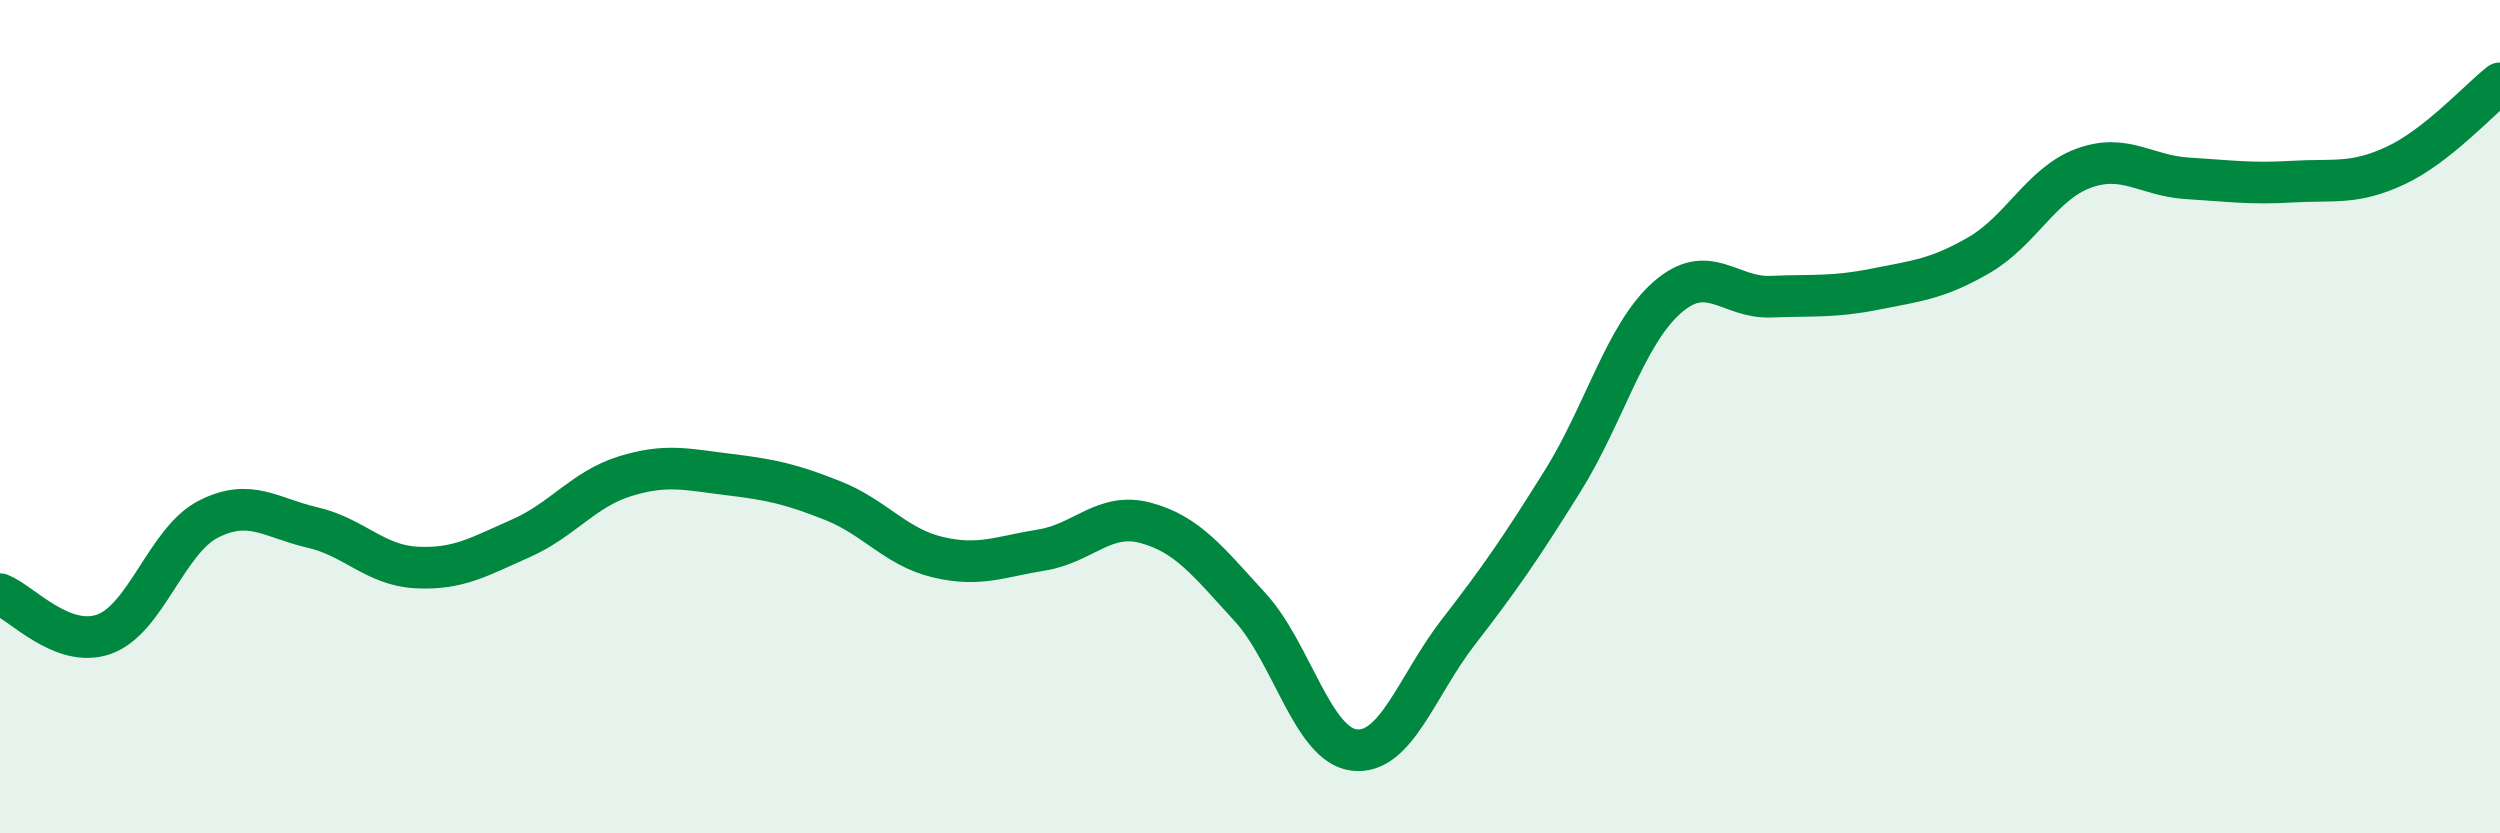 
    <svg width="60" height="20" viewBox="0 0 60 20" xmlns="http://www.w3.org/2000/svg">
      <path
        d="M 0,14.26 C 0.5,14.45 1.5,15.58 2.5,15.22 C 3.5,14.86 4,12.97 5,12.46 C 6,11.95 6.5,12.43 7.5,12.66 C 8.5,12.89 9,13.57 10,13.62 C 11,13.67 11.5,13.36 12.5,12.92 C 13.5,12.48 14,11.74 15,11.43 C 16,11.12 16.5,11.27 17.5,11.39 C 18.5,11.51 19,11.62 20,12.02 C 21,12.42 21.5,13.13 22.5,13.37 C 23.5,13.61 24,13.36 25,13.2 C 26,13.04 26.5,12.28 27.5,12.55 C 28.5,12.82 29,13.48 30,14.57 C 31,15.66 31.5,17.88 32.5,18 C 33.5,18.12 34,16.46 35,15.17 C 36,13.88 36.5,13.15 37.5,11.55 C 38.5,9.95 39,8.04 40,7.15 C 41,6.26 41.5,7.16 42.5,7.12 C 43.5,7.08 44,7.14 45,6.94 C 46,6.74 46.5,6.7 47.5,6.12 C 48.5,5.54 49,4.41 50,4.04 C 51,3.67 51.5,4.22 52.5,4.28 C 53.5,4.34 54,4.42 55,4.36 C 56,4.3 56.5,4.44 57.5,3.97 C 58.5,3.5 59.5,2.39 60,2L60 20L0 20Z"
        fill="#008740"
        opacity="0.1"
        stroke-linecap="round"
        stroke-linejoin="round"
      />
      <path
        d="M 0,14.26 C 0.5,14.45 1.5,15.58 2.5,15.22 C 3.5,14.86 4,12.97 5,12.46 C 6,11.95 6.5,12.43 7.5,12.66 C 8.5,12.89 9,13.57 10,13.62 C 11,13.67 11.5,13.36 12.5,12.92 C 13.5,12.48 14,11.74 15,11.43 C 16,11.12 16.5,11.27 17.5,11.39 C 18.5,11.51 19,11.62 20,12.02 C 21,12.42 21.5,13.13 22.5,13.37 C 23.5,13.61 24,13.36 25,13.2 C 26,13.04 26.5,12.28 27.5,12.55 C 28.5,12.82 29,13.48 30,14.57 C 31,15.66 31.5,17.88 32.5,18 C 33.5,18.12 34,16.46 35,15.17 C 36,13.88 36.5,13.15 37.5,11.55 C 38.5,9.95 39,8.04 40,7.15 C 41,6.26 41.5,7.16 42.5,7.12 C 43.5,7.08 44,7.14 45,6.94 C 46,6.74 46.5,6.7 47.5,6.12 C 48.5,5.54 49,4.41 50,4.04 C 51,3.67 51.5,4.22 52.5,4.28 C 53.5,4.34 54,4.42 55,4.36 C 56,4.3 56.5,4.44 57.5,3.97 C 58.5,3.5 59.5,2.39 60,2"
        stroke="#008740"
        stroke-width="1"
        fill="none"
        stroke-linecap="round"
        stroke-linejoin="round"
      />
    </svg>
  